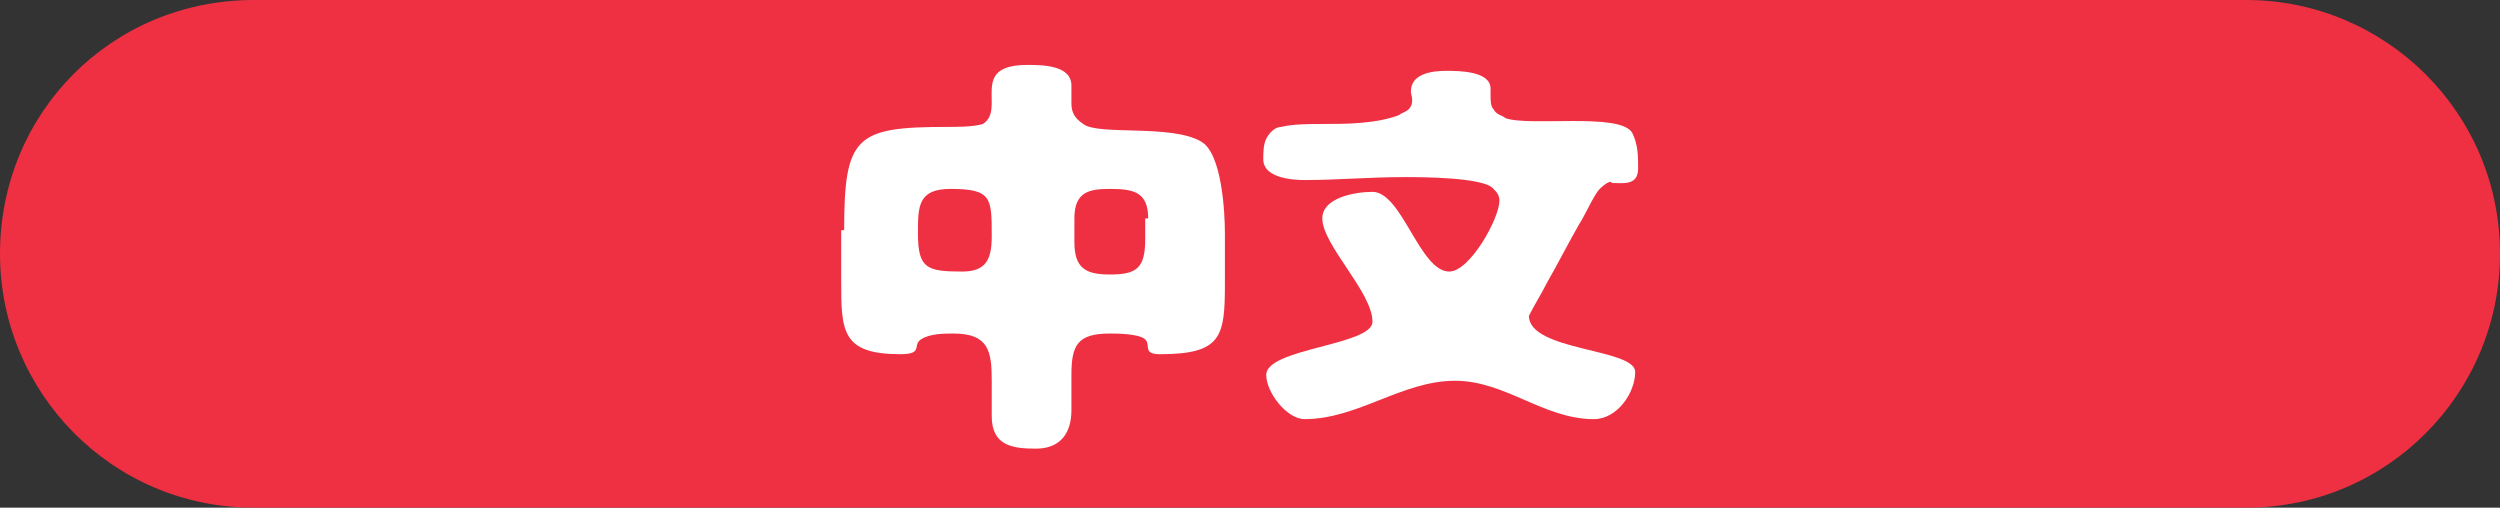 <?xml version="1.0" encoding="utf-8"?>
<!-- Generator: Adobe Illustrator 25.2.3, SVG Export Plug-In . SVG Version: 6.00 Build 0)  -->
<svg version="1.1" id="Layer_1" xmlns="http://www.w3.org/2000/svg" xmlns:xlink="http://www.w3.org/1999/xlink" x="0px" y="0px"
	 viewBox="0 0 84.7 17.2" style="enable-background:new 0 0 84.7 17.2;" xml:space="preserve">
<rect x="0" y="0" width="84.7" height="17.2" fill="#333333" stroke="none"/>
<style type="text/css">
	.st0{fill:#EE3042;}
	.st1{fill:#FFFFFF;}
</style>
<path class="st0" d="M8.6,0h67.5c4.7,0,8.6,3.8,8.6,8.6l0,0c0,4.7-3.8,8.6-8.6,8.6H8.6C3.8,17.2,0,13.3,0,8.6l0,0C0,3.8,3.8,0,8.6,0
	z"/>
<g>
	<path class="st1" d="M28.6,7.8c0-3.2,0.4-3.5,3.5-3.5c0.3,0,0.9,0,1.2-0.1c0.8-0.5-0.5-2,1.5-2c0.5,0,1.5,0,1.5,0.7
		c0,0.2,0,0.4,0,0.6c0,0.3,0.1,0.5,0.4,0.7c0.5,0.4,3,0,4,0.6c0.7,0.4,0.8,2.4,0.8,3.1v1.7c0,1.8-0.1,2.4-2.2,2.4
		c-0.6,0-0.3-0.3-0.5-0.5c-0.2-0.2-1-0.2-1.2-0.2c-1.1,0-1.3,0.4-1.3,1.4c0,0.4,0,0.8,0,1.2c0,0.8-0.4,1.3-1.2,1.3
		c-0.8,0-1.5-0.1-1.5-1.1c0-0.4,0-0.8,0-1.2c0-1-0.1-1.6-1.3-1.6c-0.3,0-0.8,0-1.1,0.2c-0.3,0.2,0.1,0.5-0.7,0.5c-2,0-2-0.8-2-2.5
		V7.8z M33.6,8c0-1.3,0-1.6-1.4-1.6c-1.1,0-1.1,0.6-1.1,1.5c0,1.2,0.3,1.3,1.5,1.3C33.4,9.2,33.6,8.8,33.6,8z M38.9,7.4
		c0-0.9-0.5-1-1.3-1c-0.7,0-1.2,0.1-1.2,1v0.8c0,0.9,0.4,1.1,1.2,1.1c0.9,0,1.2-0.2,1.2-1.2V7.4z"/>
	<path class="st1" d="M54.2,6.4c-0.2,0.2-0.5,0.9-0.7,1.2c-0.4,0.7-0.7,1.3-1.1,2c-0.2,0.4-0.4,0.7-0.6,1.1c0,1.2,3.6,1.1,3.6,1.9
		c0,0.7-0.6,1.6-1.4,1.6c-1.7,0-3-1.3-4.7-1.3c-1.8,0-3.3,1.3-5.1,1.3c-0.6,0-1.3-0.9-1.3-1.5c0-0.9,3.6-1,3.6-1.8
		c0-1-1.7-2.6-1.7-3.5c0-0.7,1.1-0.9,1.7-0.9c1,0,1.6,2.7,2.6,2.7c0.7,0,1.7-1.8,1.7-2.4c0-0.2-0.1-0.3-0.2-0.4
		C50.3,6,48.1,6,47.6,6c-1.2,0-2.3,0.1-3.4,0.1c-0.5,0-1.4-0.1-1.4-0.7c0-0.2,0-0.5,0.1-0.7c0.1-0.2,0.3-0.4,0.5-0.4
		c0.4-0.1,1-0.1,1.4-0.1c0.8,0,1.8,0,2.6-0.3c0.1-0.1,0.3-0.1,0.4-0.3c0.1-0.2,0-0.4,0-0.5c0-0.6,0.7-0.7,1.2-0.7
		c0.4,0,1.5,0,1.5,0.6c0,0.1,0,0.1,0,0.2c0,0.2,0,0.4,0.1,0.5c0.1,0.2,0.3,0.2,0.4,0.3c0.8,0.3,3.9-0.2,4.3,0.5
		c0.2,0.4,0.2,0.8,0.2,1.2c0,0.6-0.5,0.5-0.9,0.5C54.6,6.1,54.4,6.2,54.2,6.4z"/>
</g>
</svg>
